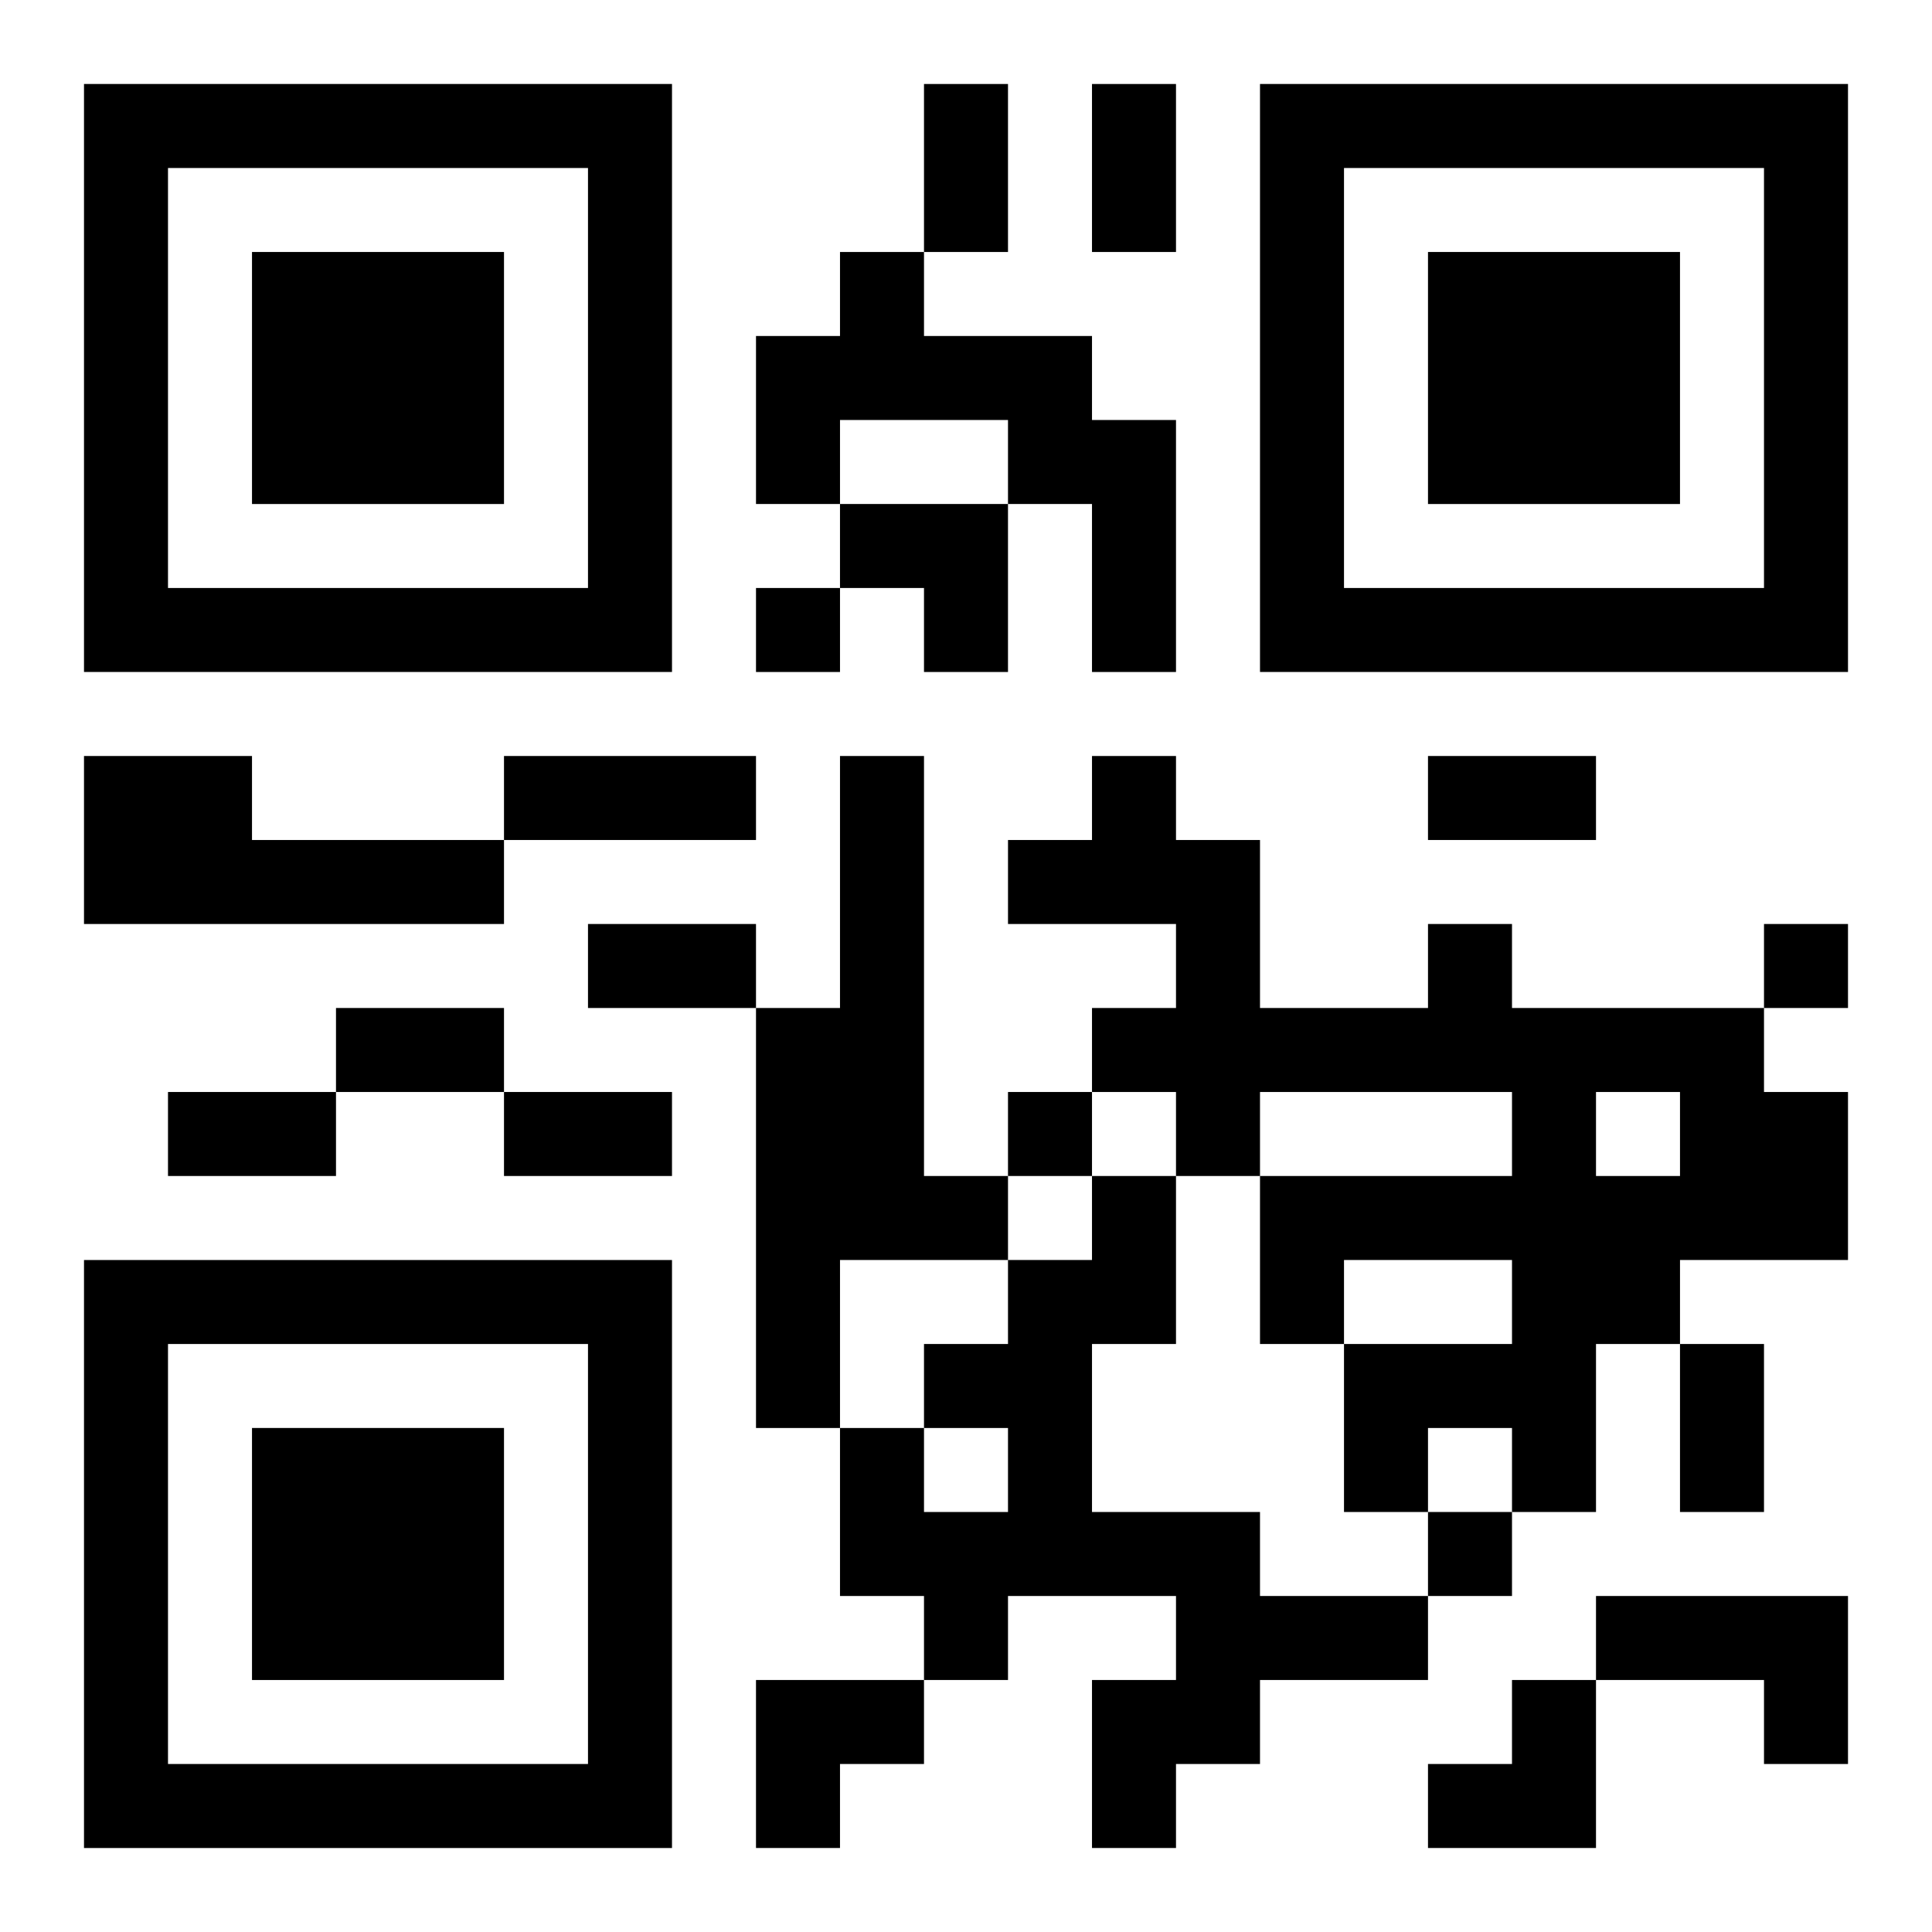 <?xml version="1.0" encoding="UTF-8"?>
<svg width="250" height="250" baseProfile="full" version="1.1" viewBox="-1 -1 23 23" xmlns="http://www.w3.org/2000/svg" xmlns:xlink="http://www.w3.org/1999/xlink"><symbol id="a"><path d="m0 7v7h7v-7h-7zm1 1h5v5h-5v-5zm1 1v3h3v-3h-3z"/></symbol><use y="-7" xlink:href="#a"/><use y="7" xlink:href="#a"/><use x="14" y="-7" xlink:href="#a"/><path d="m9 2h1v1h2v1h1v3h-1v-2h-1v-1h-2v1h-1v-2h1v-1m-9 6h2v1h3v1h-5v-2m9 0h1v5h1v1h-2v2h-1v-5h1v-3m7 2h1v1h3v1h1v2h-2v1h-1v2h-1v-1h-1v1h-1v-2h2v-1h-2v1h-1v-2h3v-1h-3v1h-1v-1h-1v-1h1v-1h-2v-1h1v-1h1v1h1v2h2v-1m2 2v1h1v-1h-1m-6 1h1v2h-1v2h2v1h2v1h-2v1h-1v1h-1v-2h1v-1h-2v1h-1v-1h-1v-2h1v1h1v-1h-1v-1h1v-1h1v-1m6 5h3v2h-1v-1h-2v-1m-10-12v1h1v-1h-1m12 4v1h1v-1h-1m-9 2v1h1v-1h-1m5 5v1h1v-1h-1m-6-17h1v2h-1v-2m2 0h1v2h-1v-2m-7 8h3v1h-3v-1m11 0h2v1h-2v-1m-10 2h2v1h-2v-1m-3 1h2v1h-2v-1m-2 1h2v1h-2v-1m4 0h2v1h-2v-1m14 3h1v2h-1v-2m-10-10h2v2h-1v-1h-1zm-1 14h2v1h-1v1h-1zm8 0m1 0h1v2h-2v-1h1z"/></svg>
